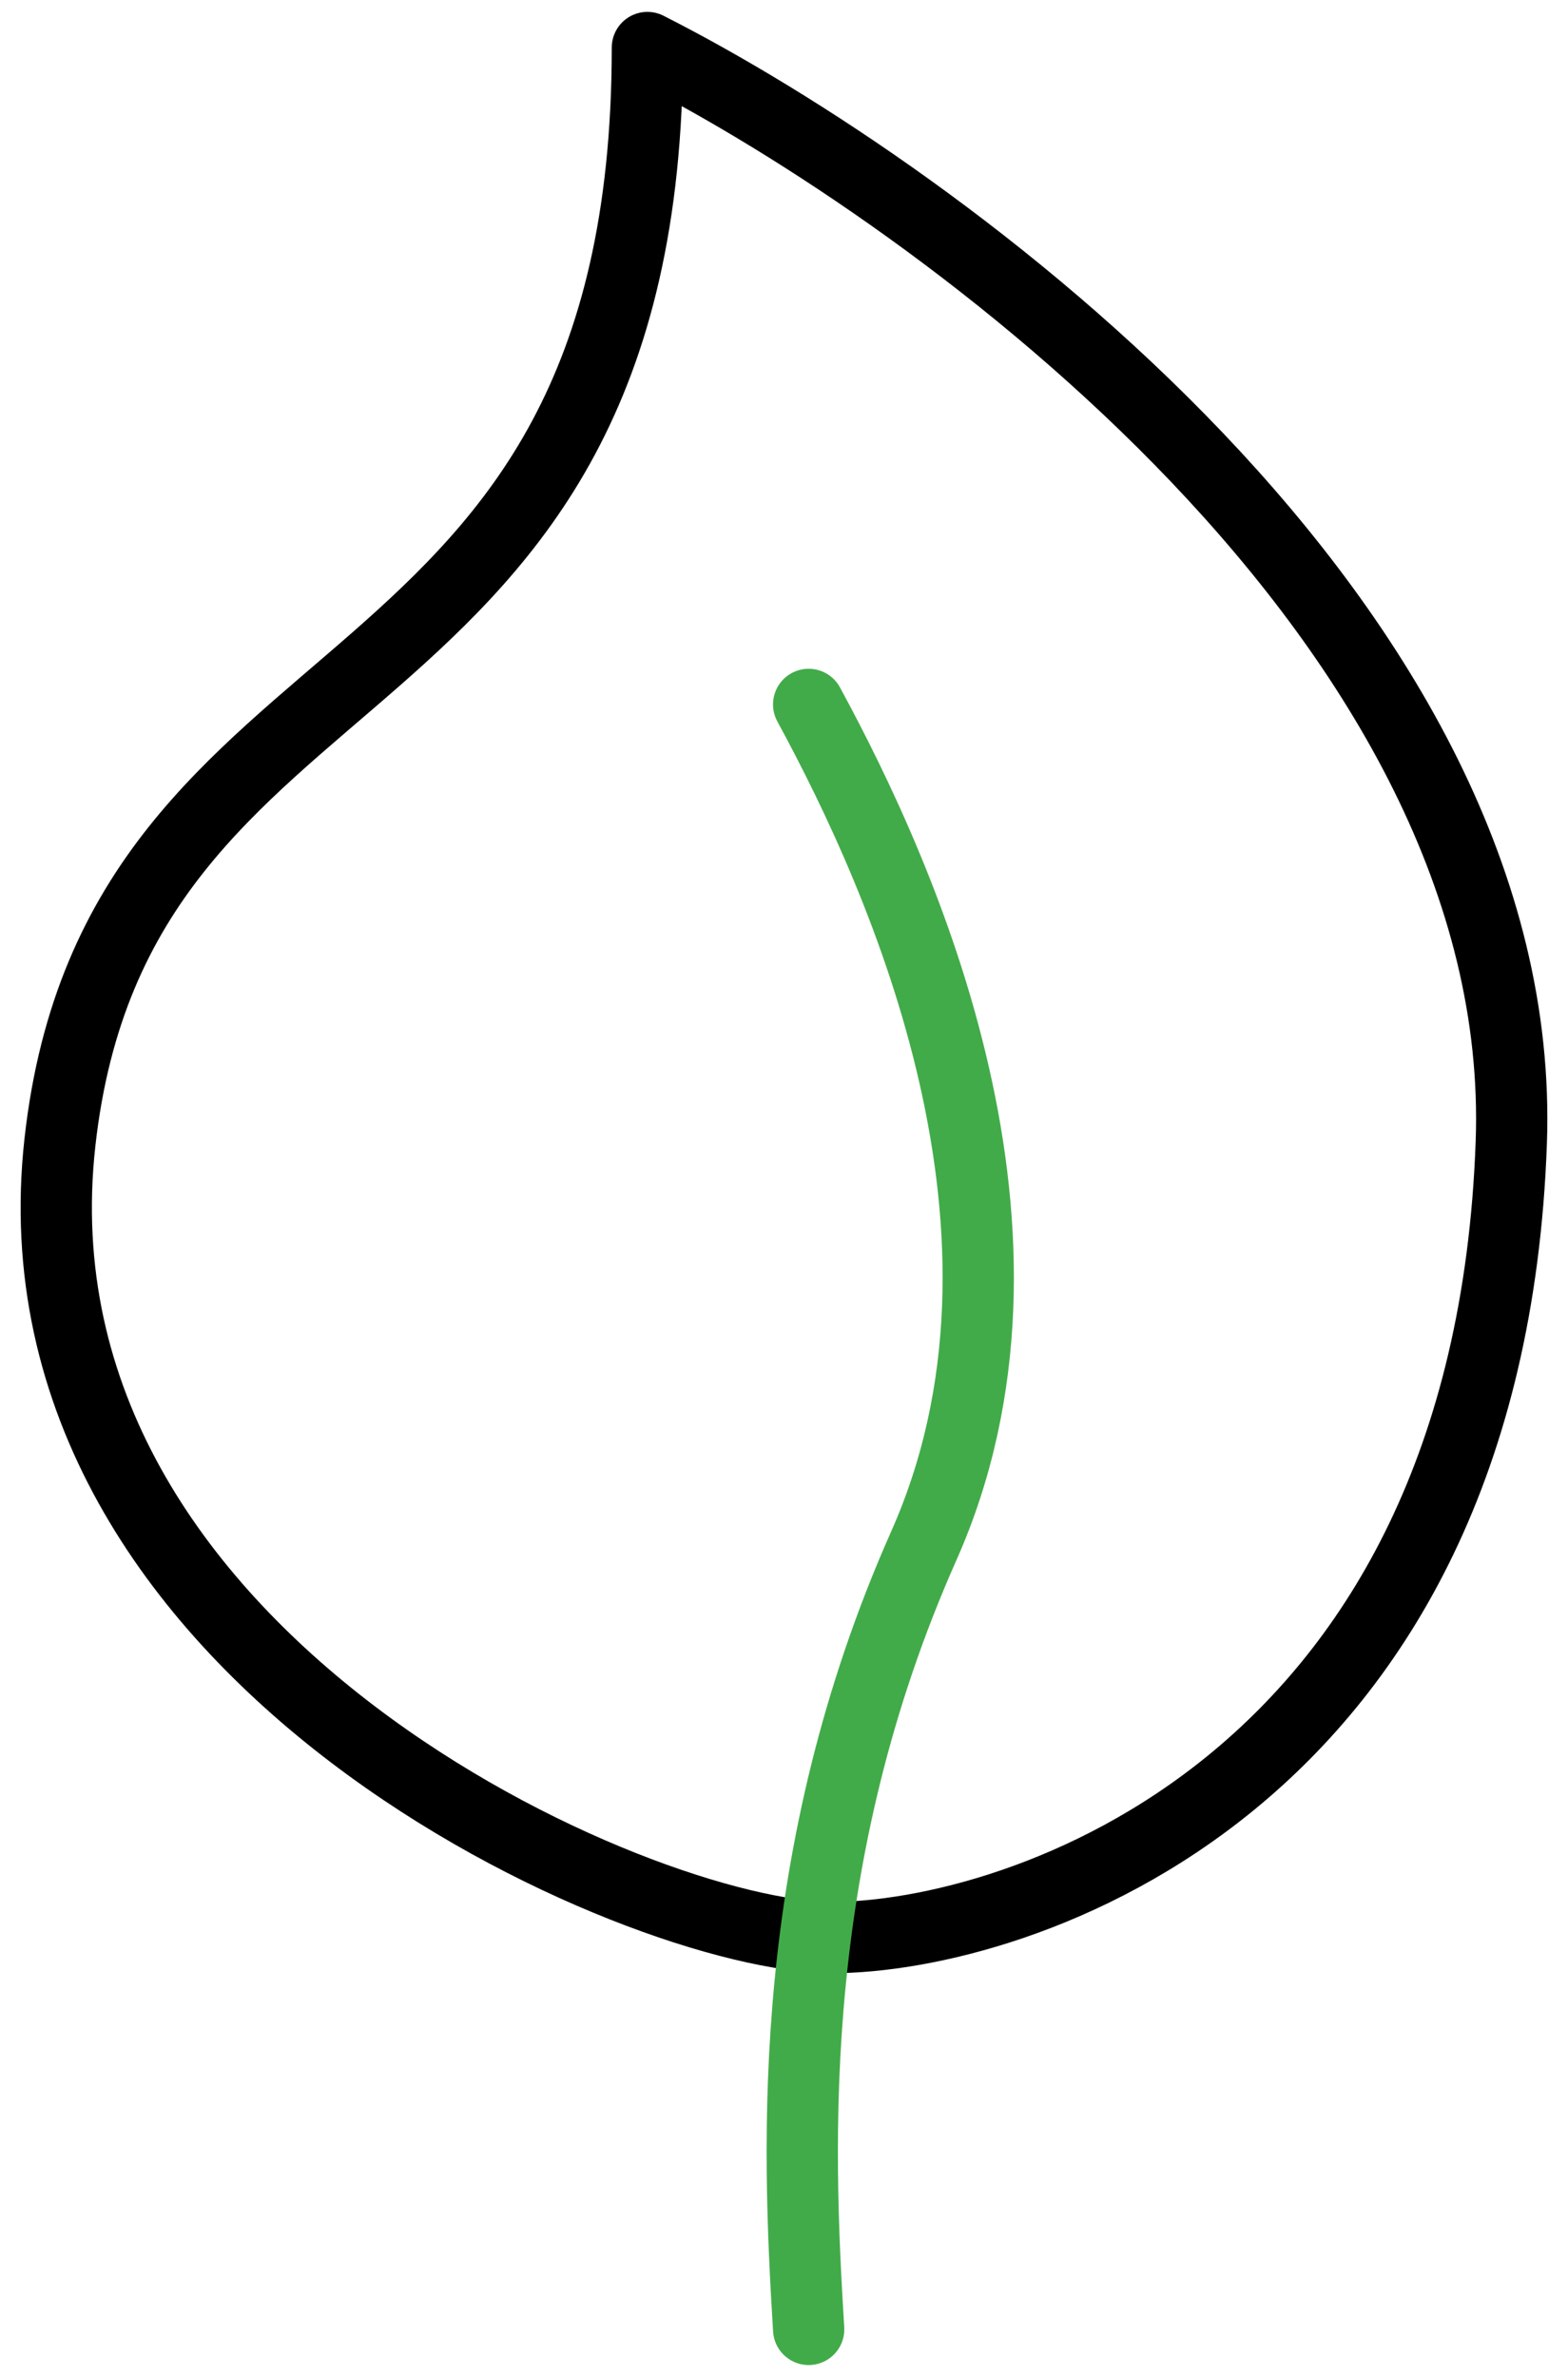 <svg width="66" height="100" viewBox="0 0 66 100" fill="none" xmlns="http://www.w3.org/2000/svg">
<path d="M63.613 48.061C64.389 26.339 39.694 8.303 27.25 2C27.25 31.091 4.947 26.242 2.522 48.061C0.098 69.879 27.011 81.515 35.007 81.515C42.765 81.515 62.644 75.212 63.613 48.061Z" stroke="black" stroke-width="3" stroke-linecap="round" stroke-linejoin="round"/>
<path d="M34.038 98C33.553 90.081 33.068 78.121 38.886 65.03C44.704 51.939 38.078 37.071 34.038 29.636" stroke="#42AB49" stroke-width="3" stroke-linecap="round" stroke-linejoin="round"/>
</svg>
